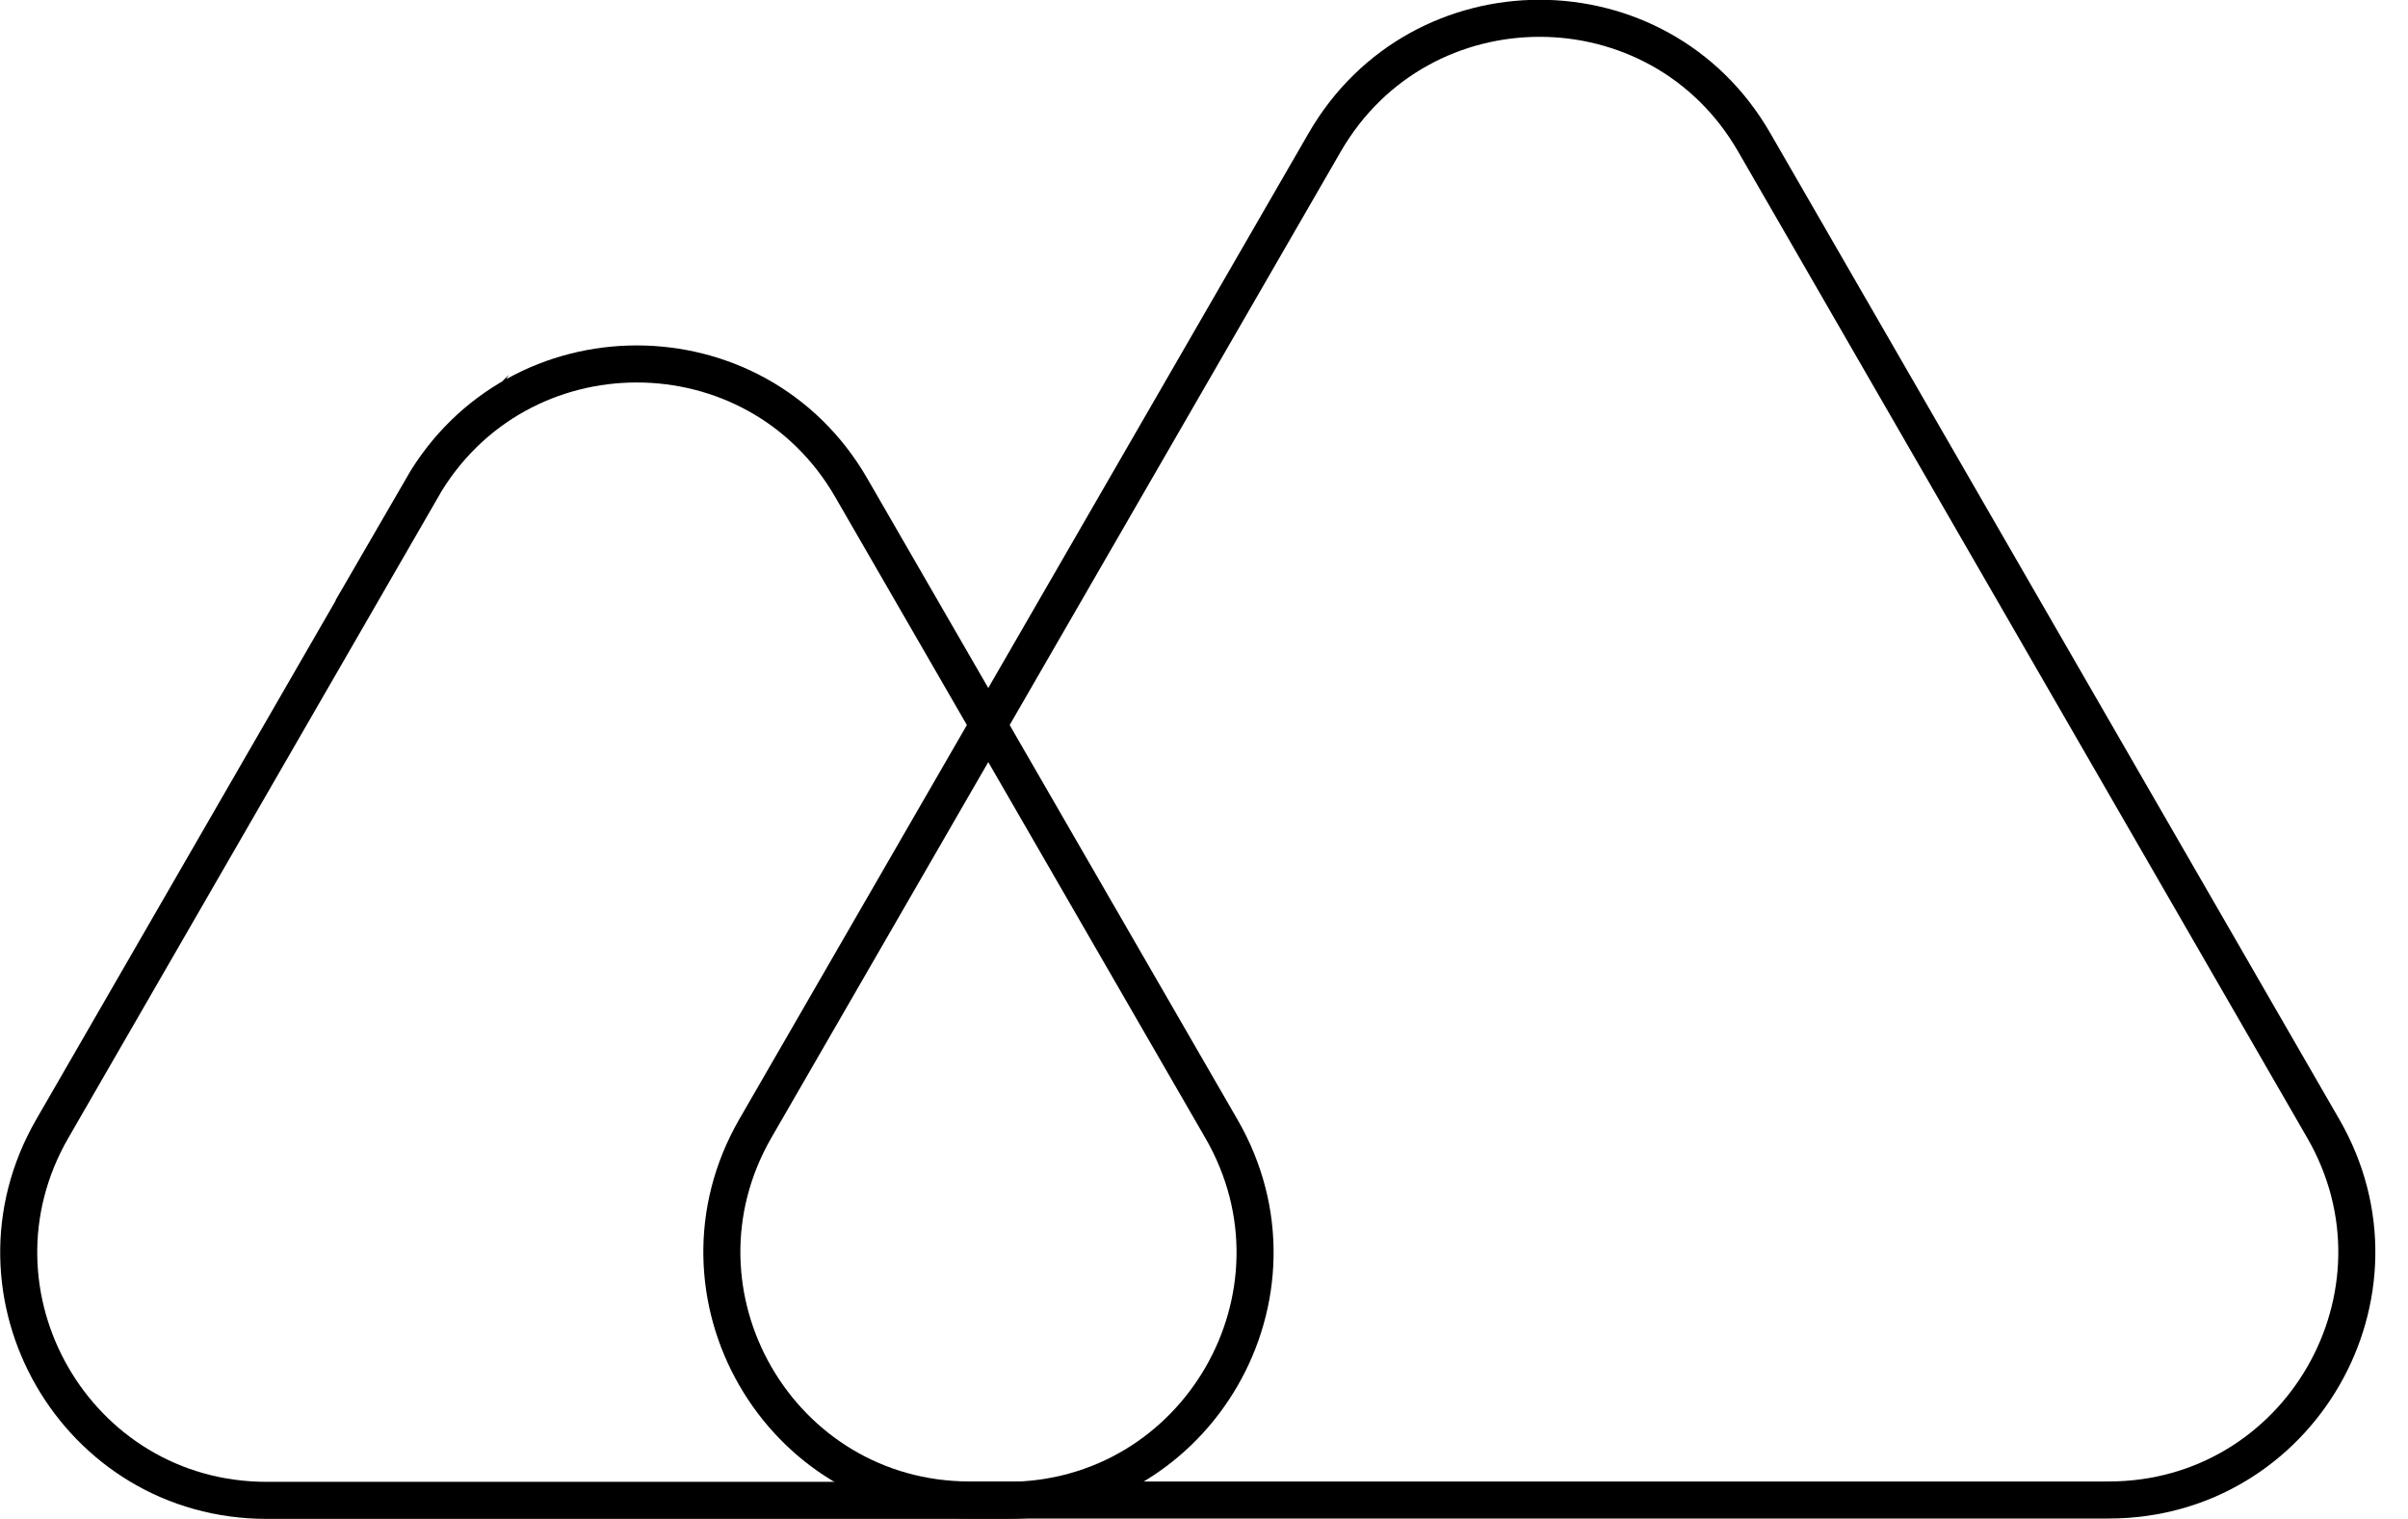<svg width="65" height="41" viewBox="0 0 65 41" fill="none" xmlns="http://www.w3.org/2000/svg">
<g clip-path="url(#clip0_5032_6853)">
<path d="M11.4 13.159L1.41 30.469C-1.16 34.929 2.05 40.499 7.2 40.499H27.18C32.33 40.499 35.55 34.929 32.97 30.469L22.98 13.169C20.41 8.709 13.97 8.709 11.39 13.169L11.4 13.159Z" stroke="black" stroke-miterlimit="10"/>
<path d="M35.76 3.839L20.39 30.459C17.82 34.919 21.03 40.489 26.18 40.489H56.92C62.07 40.489 65.29 34.919 62.71 30.459L47.35 3.839C44.78 -0.621 38.34 -0.621 35.76 3.839Z" stroke="black" stroke-miterlimit="10"/>
</g>
<defs>
<clipPath id="clip0_5032_6853">
<rect width="64.13" height="41" fill="white"/>
</clipPath>
</defs>
</svg>
